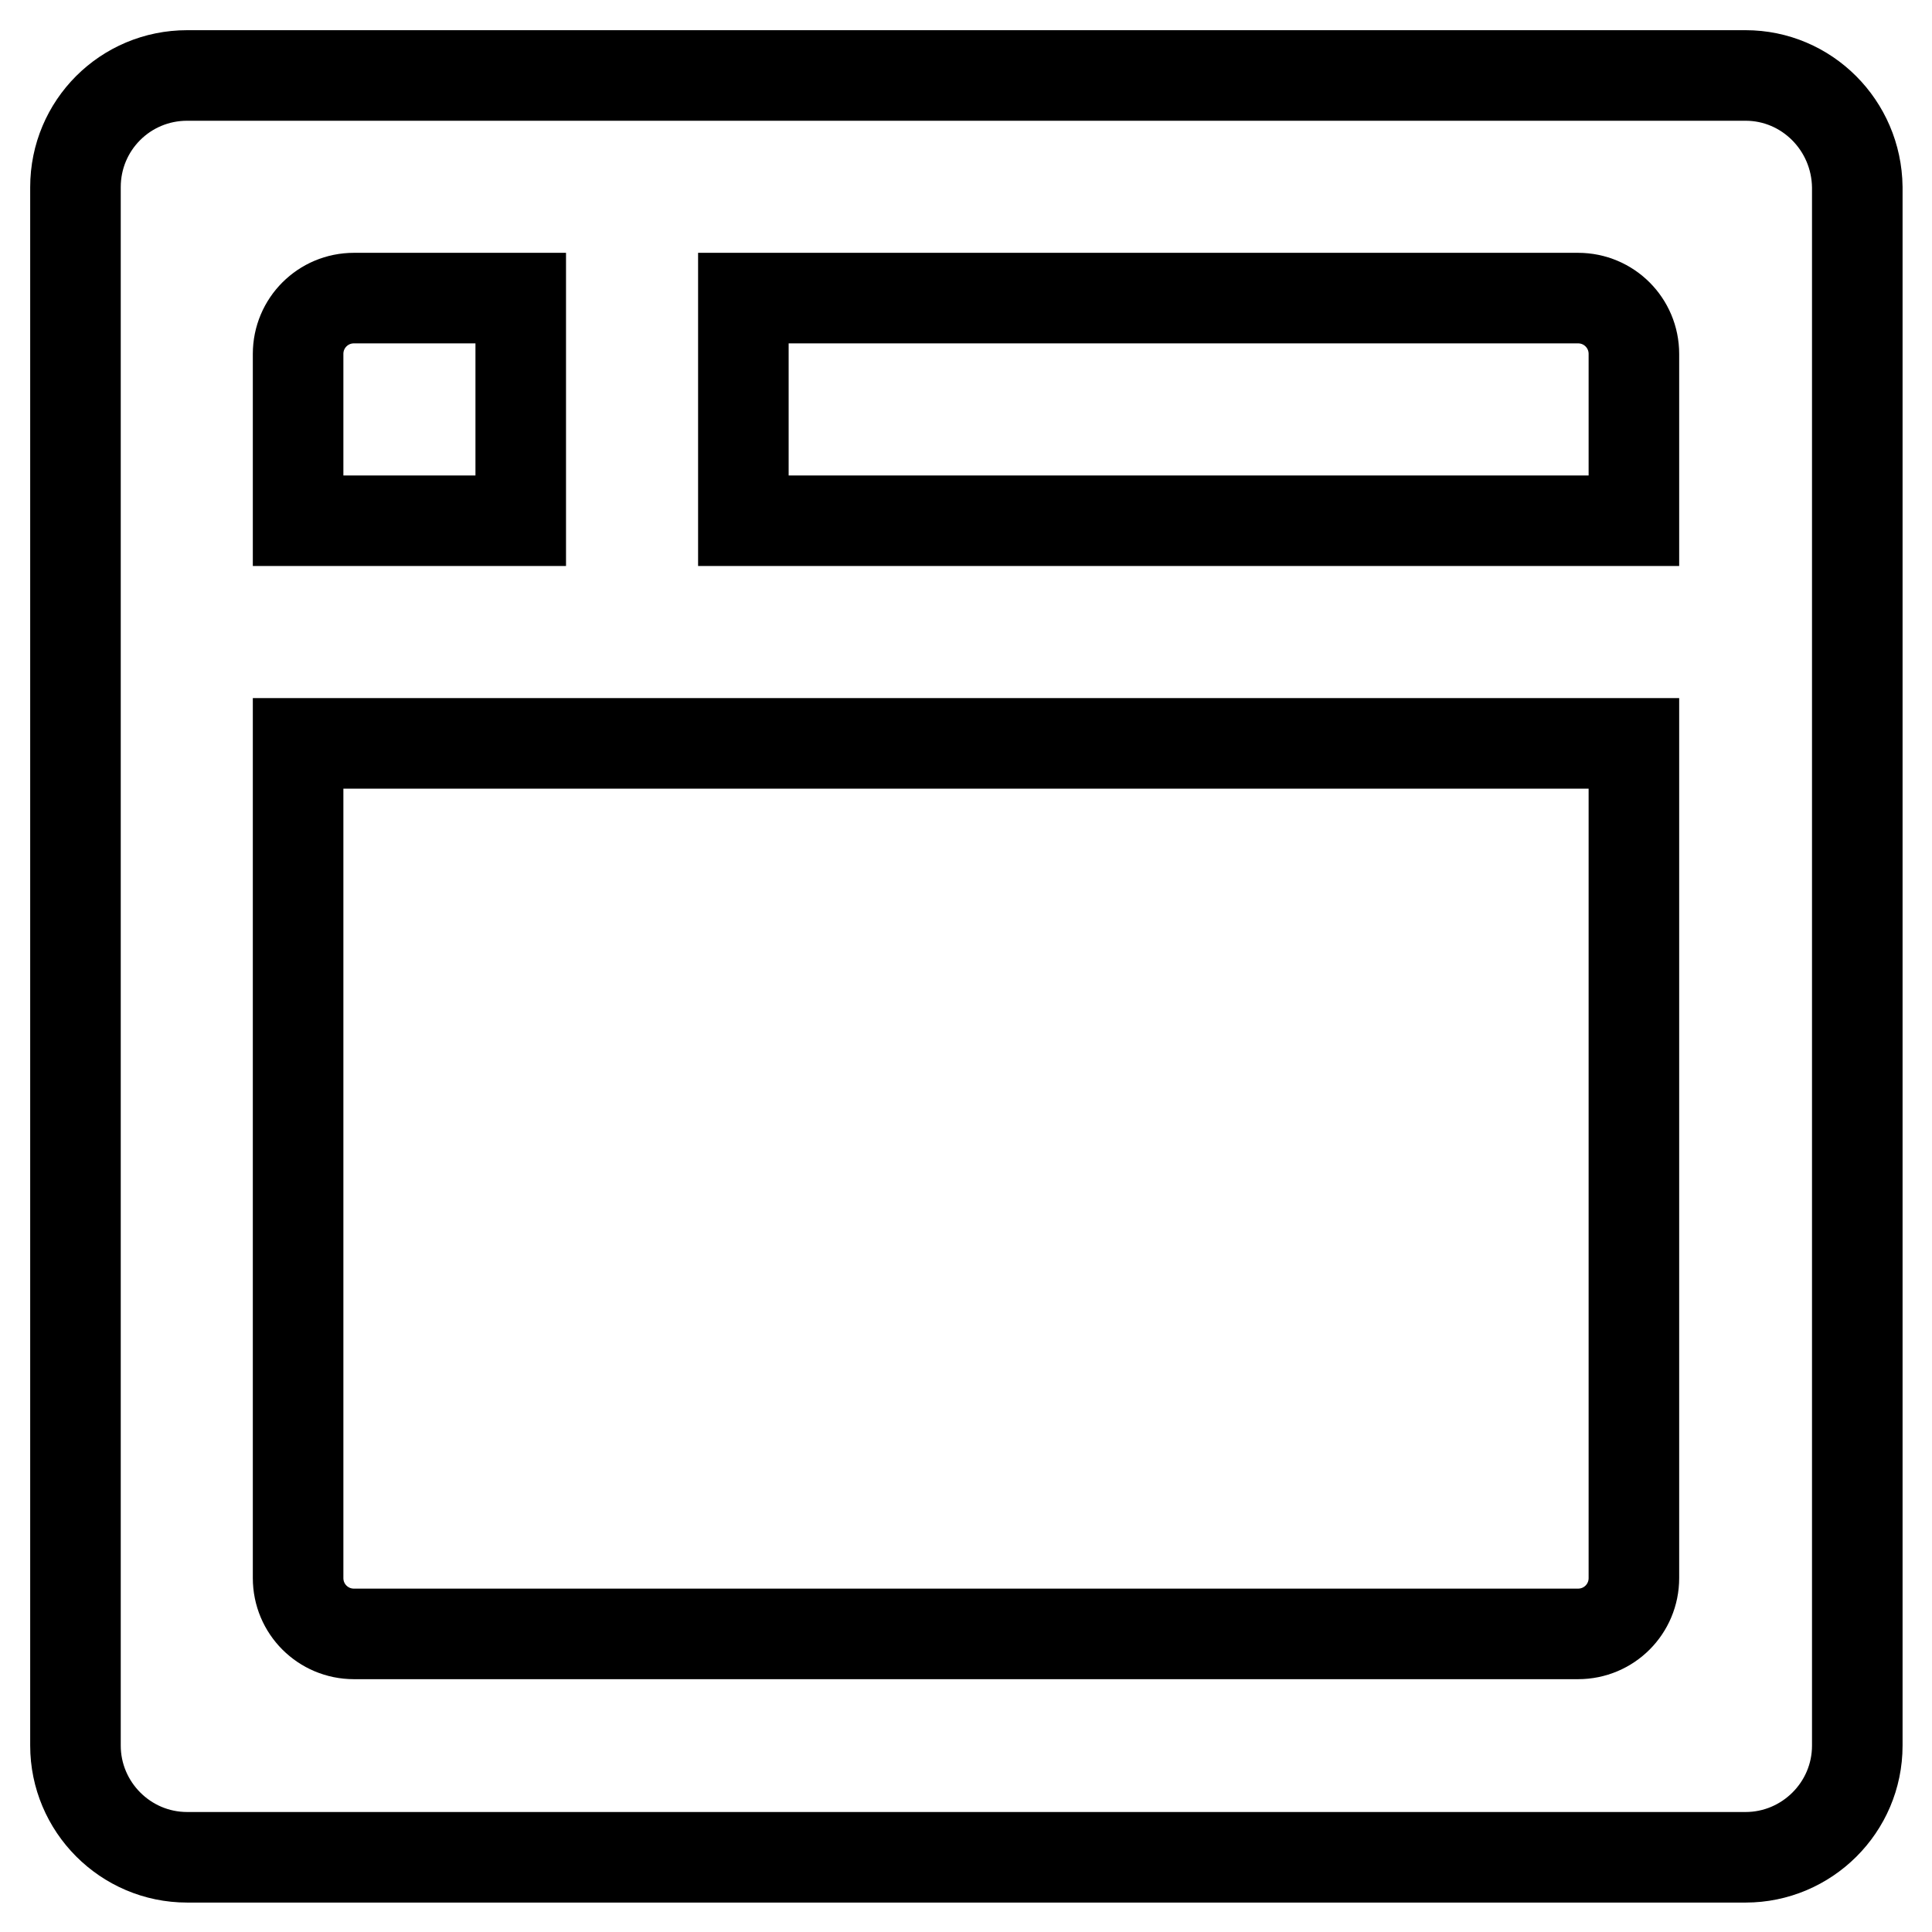 <?xml version="1.0" encoding="utf-8"?>
<!-- Svg Vector Icons : http://www.onlinewebfonts.com/icon -->
<!DOCTYPE svg PUBLIC "-//W3C//DTD SVG 1.1//EN" "http://www.w3.org/Graphics/SVG/1.1/DTD/svg11.dtd">
<svg version="1.1" xmlns="http://www.w3.org/2000/svg" xmlns:xlink="http://www.w3.org/1999/xlink" x="0px" y="0px" viewBox="0 0 256 256" enable-background="new 0 0 256 256" xml:space="preserve">
<g> <path stroke-width="12" fill-opacity="0" stroke="#000000"  d="M231.3,10H24.8C16.6,10,10,16.6,10,24.8l0,0v206.5c0,8.1,6.6,14.8,14.8,14.8l0,0h206.5 c8.1,0,14.8-6.6,14.8-14.8l0,0V24.8C246,16.6,239.4,10,231.3,10L231.3,10z M39.5,46.9c0-4.1,3.3-7.4,7.4-7.4H69V69H39.5V46.9z  M216.5,209.1c0,4.1-3.3,7.4-7.4,7.4l0,0H46.9c-4.1,0-7.4-3.3-7.4-7.4l0,0V98.5h177V209.1z M216.5,69h-118V39.5h110.6 c4.1,0,7.4,3.3,7.4,7.4l0,0V69L216.5,69z"/></g>
</svg>